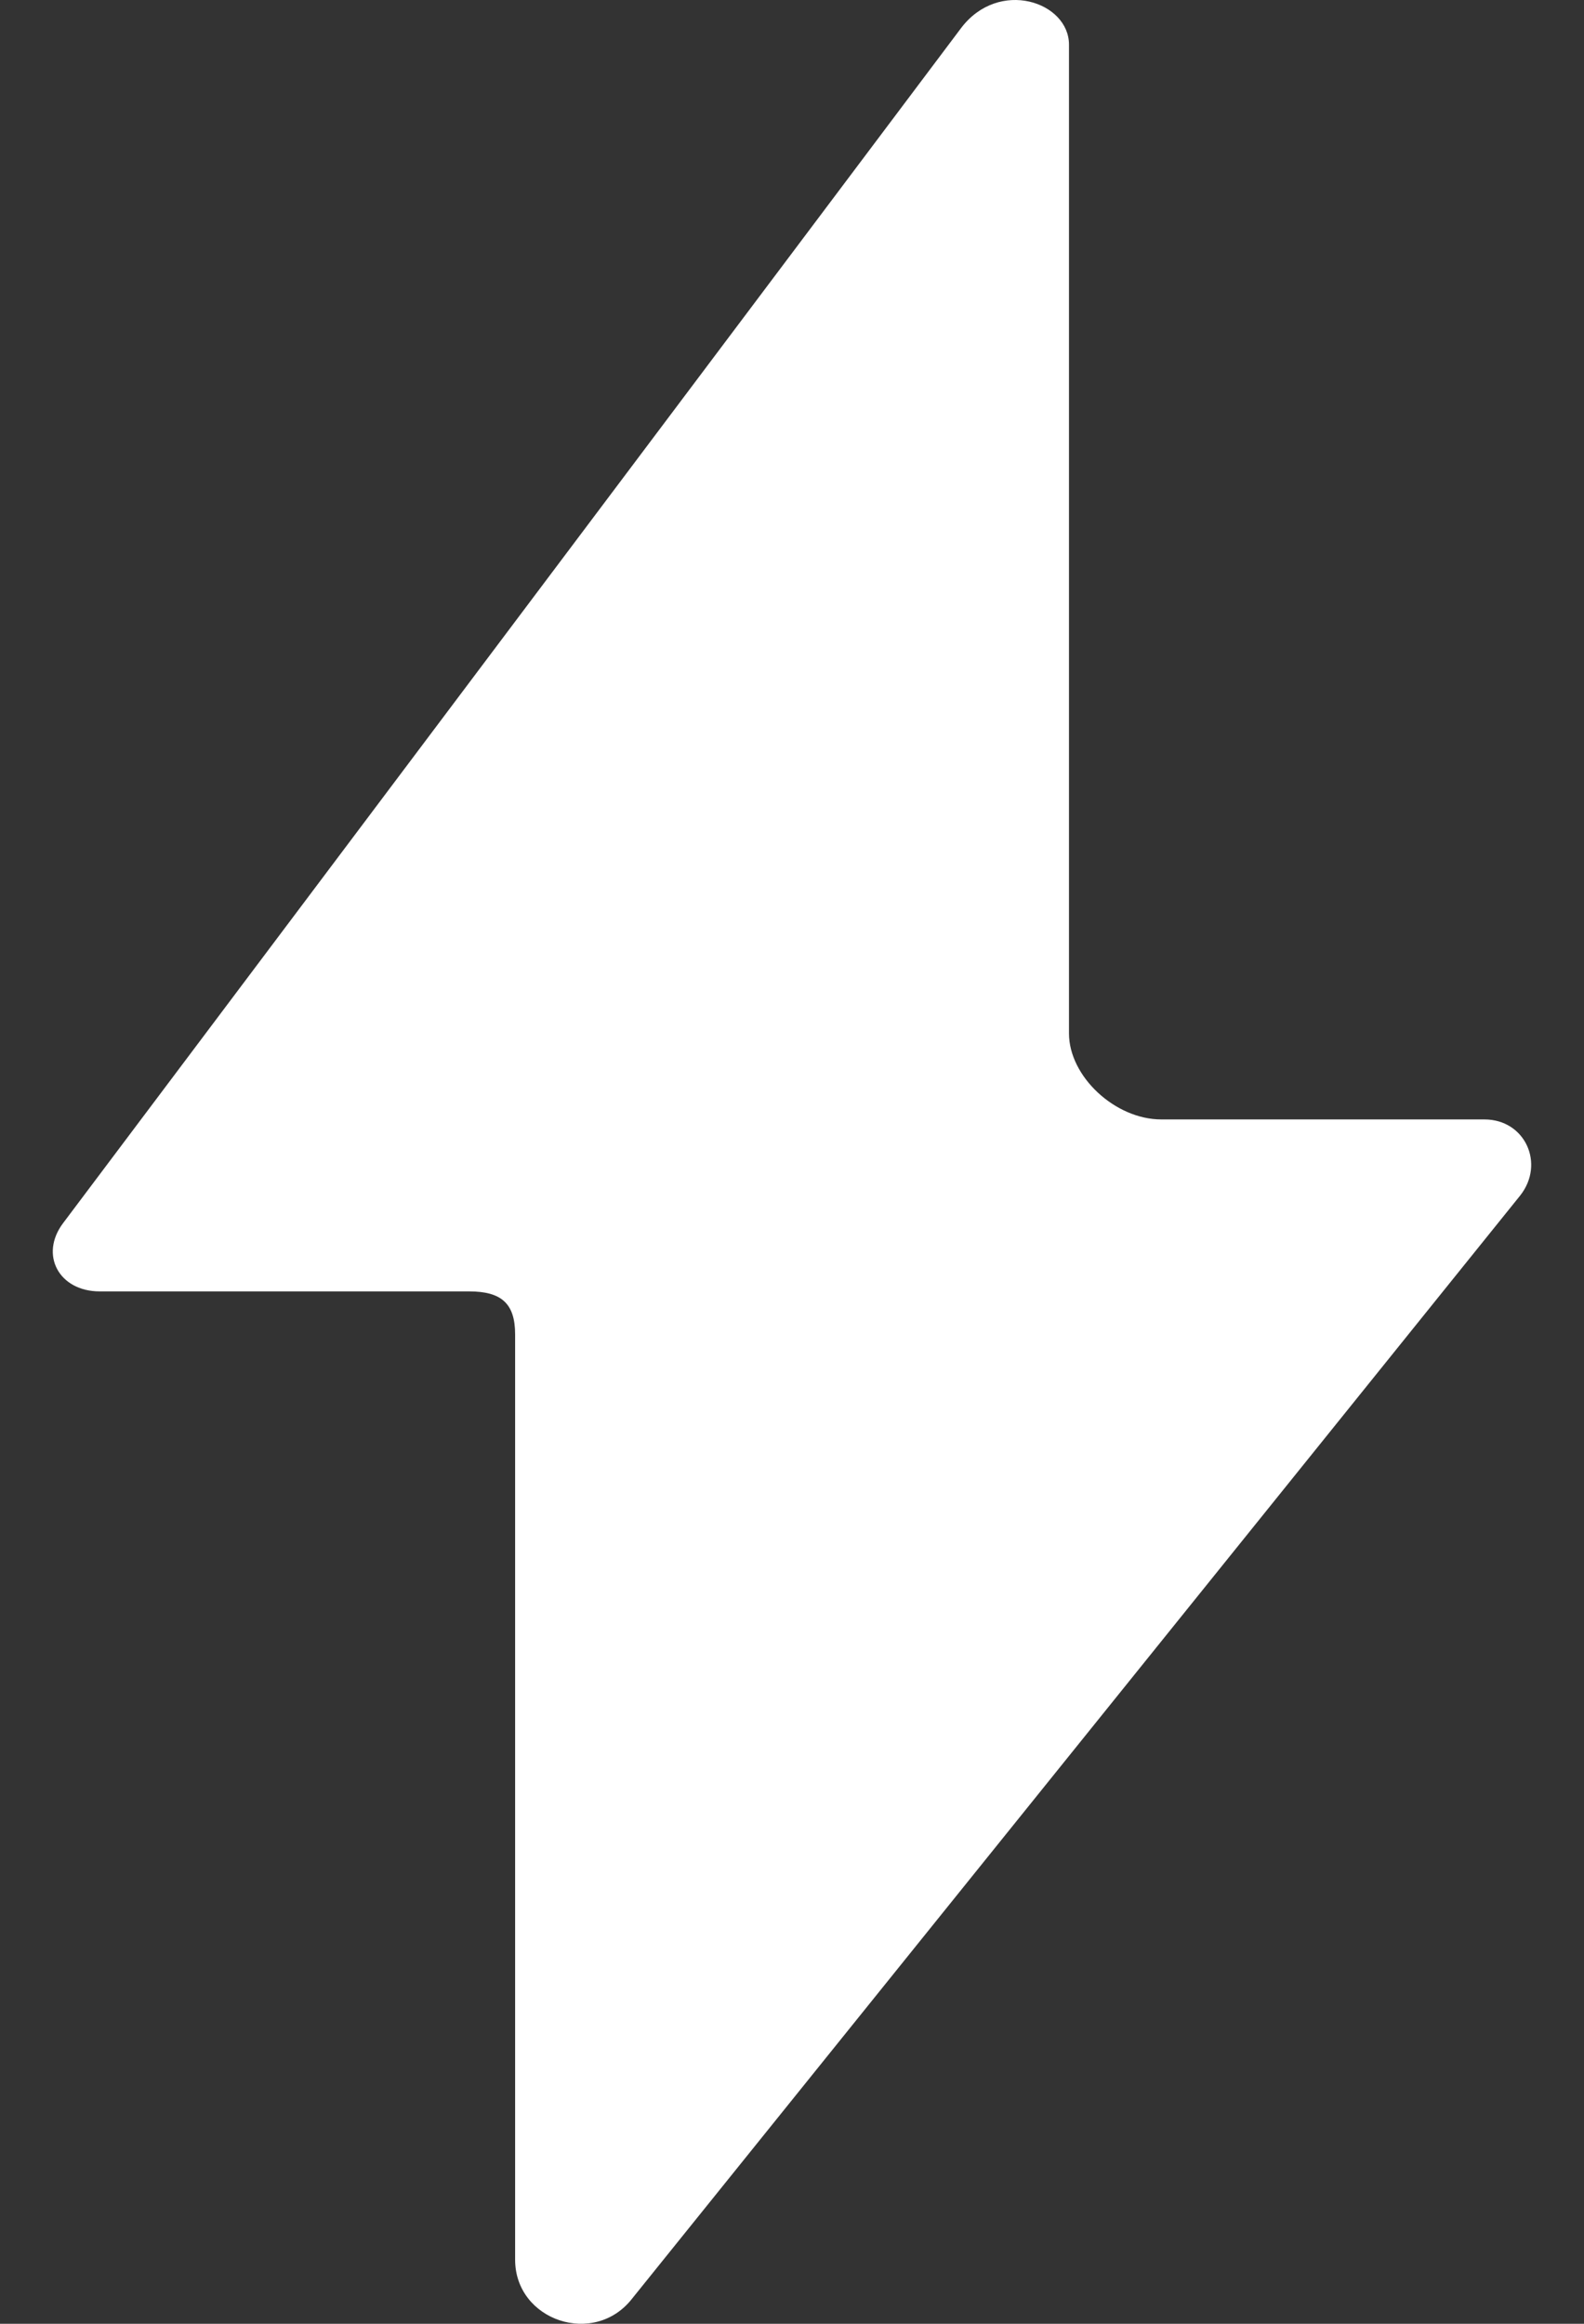 <svg xmlns="http://www.w3.org/2000/svg" width="15" height="22" viewBox="0 0 15 22" fill="none"><rect x="0" y="0" width="15" height="22" fill="#333333" stroke="none"/><path d="M9.101 0.266L0.598 11.579C0.371 11.88 0.559 12.226 0.944 12.226H4.441C4.747 12.226 4.878 12.339 4.878 12.633V21.393C4.878 21.971 5.63 22.223 5.988 21.759L14.396 11.318C14.633 11.017 14.442 10.598 14.057 10.598H10.997C10.56 10.598 10.123 10.191 10.123 9.784V0.423C10.123 0.017 9.459 -0.207 9.101 0.266Z" fill="white"></path></svg>